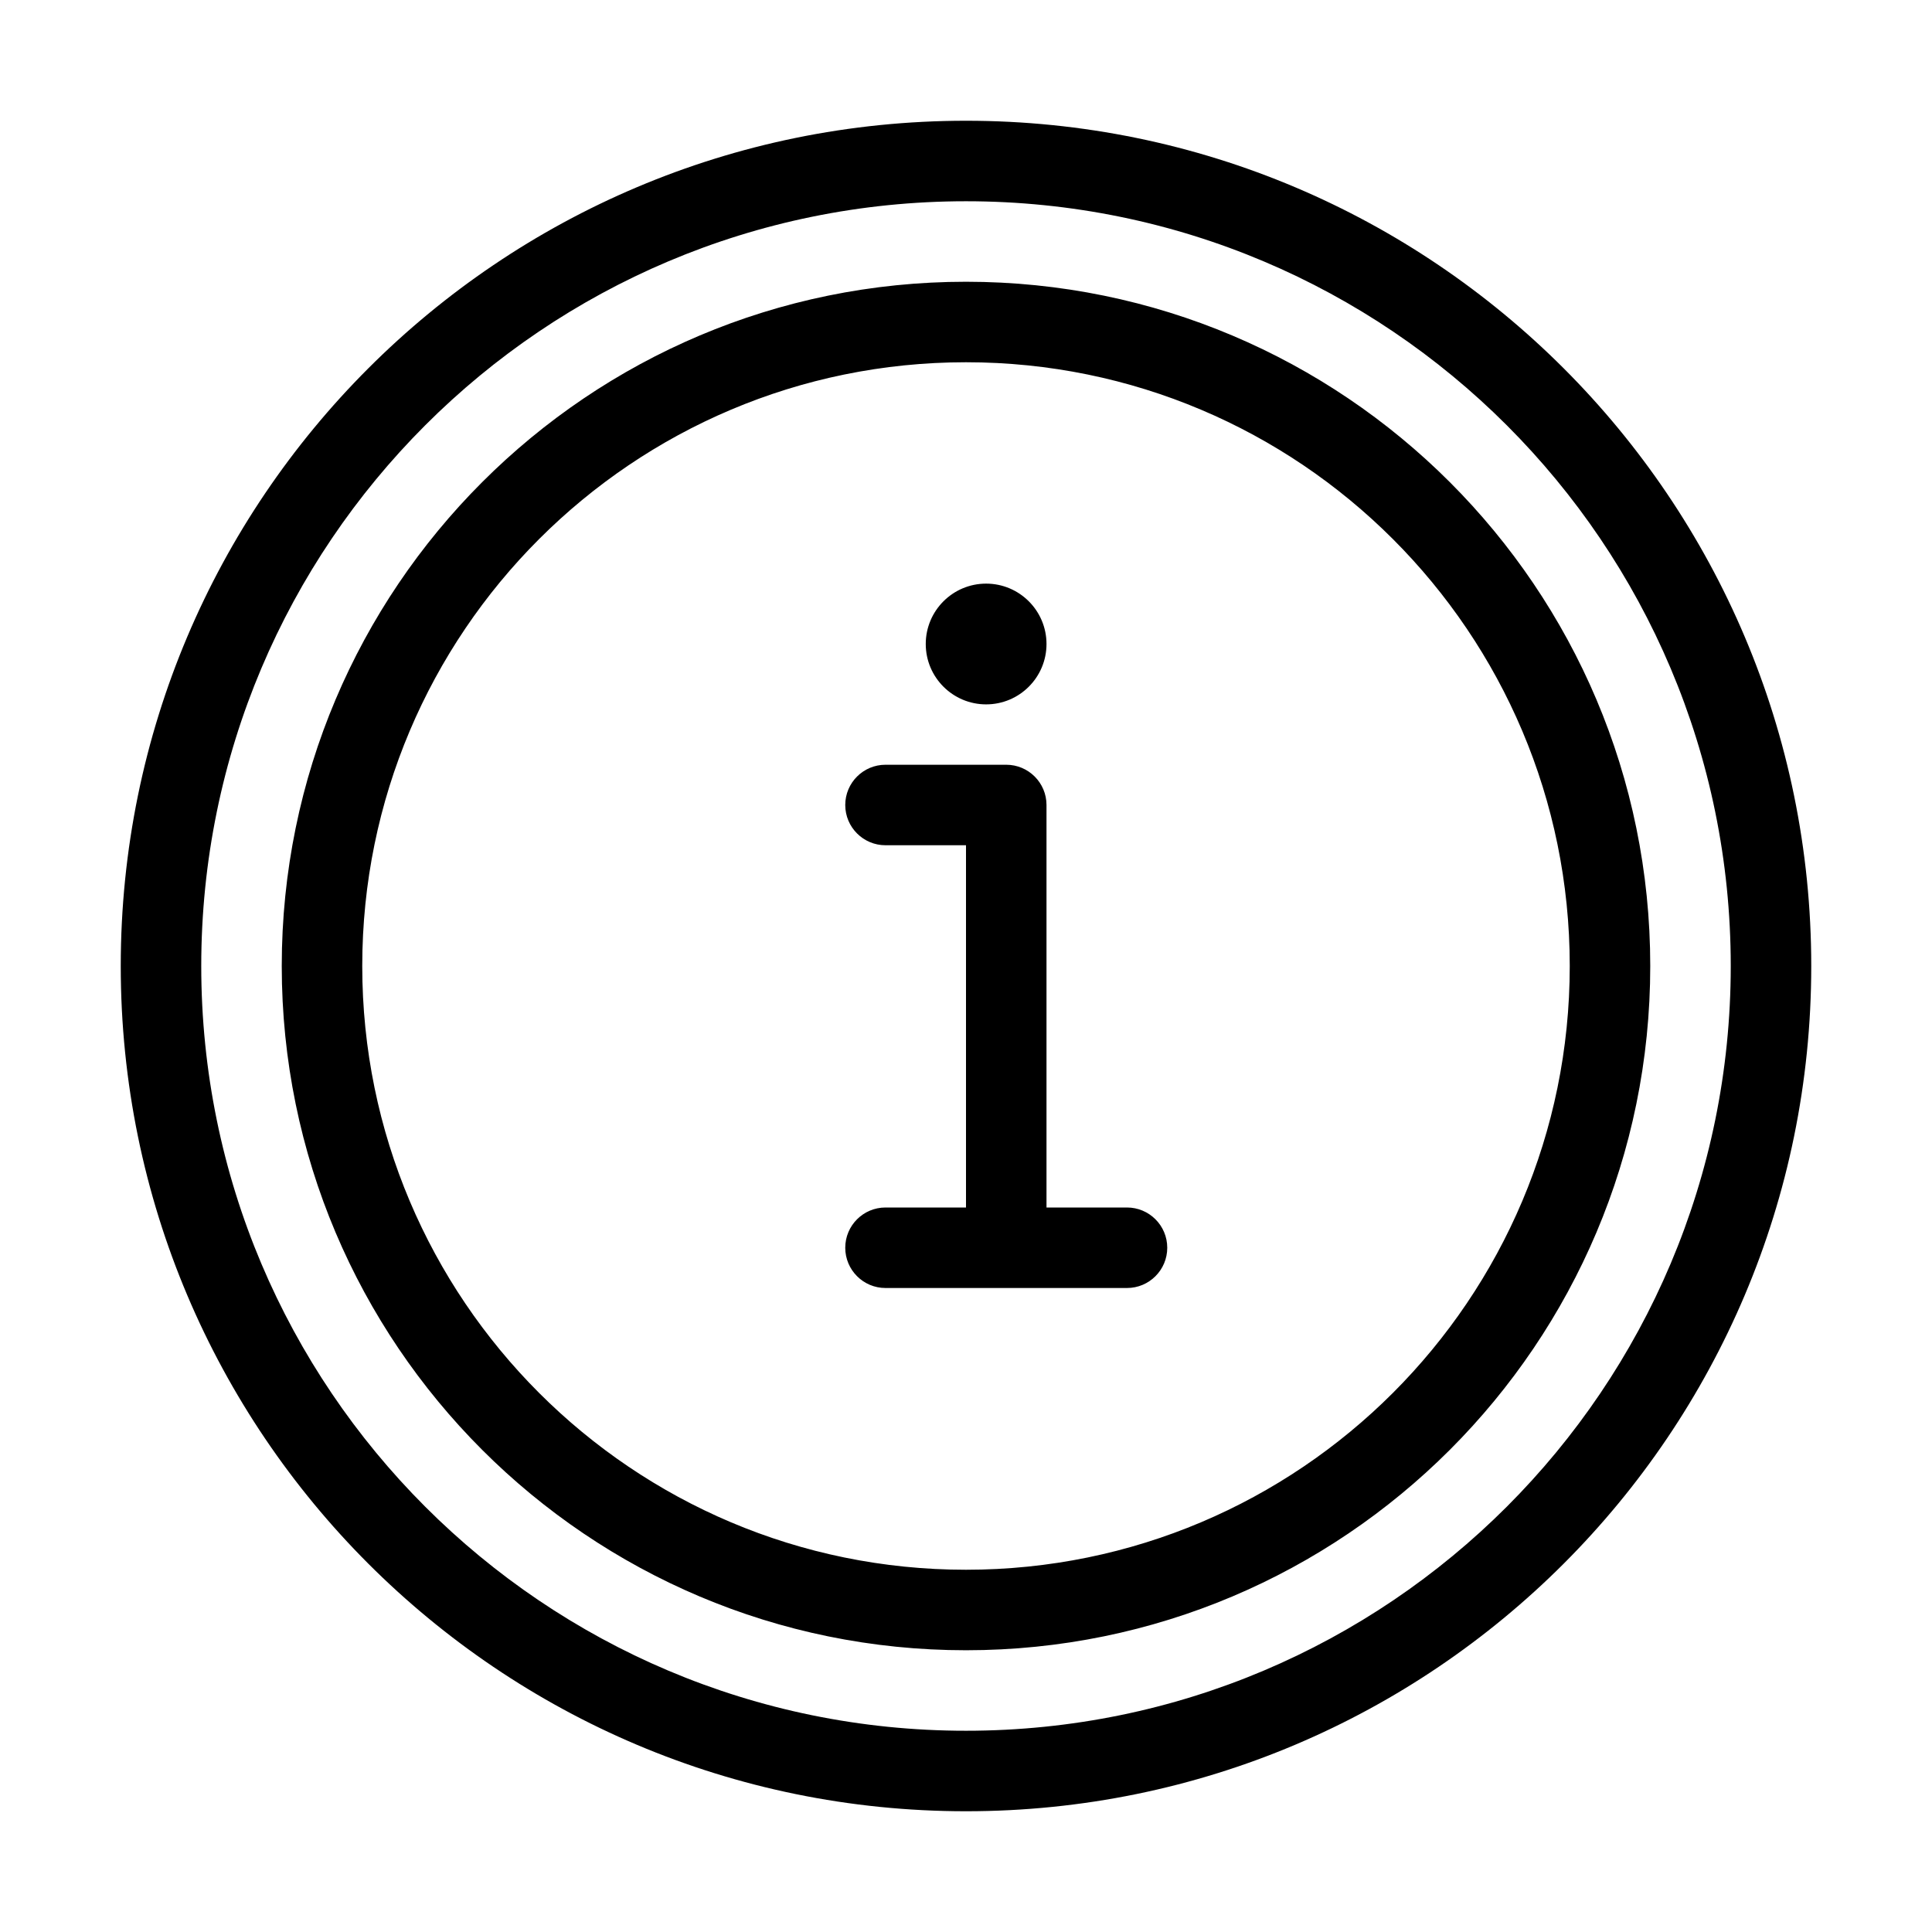 <svg width="48" height="48" viewBox="0 0 48 48" fill="none" xmlns="http://www.w3.org/2000/svg">
<path fill-rule="evenodd" clip-rule="evenodd" d="M24 5C13.507 5 5 13.507 5 24C5 34.493 13.507 43 24 43C34.493 43 43 34.493 43 24C43 13.507 34.493 5 24 5ZM3 24C3 12.402 12.402 3 24 3C35.598 3 45 12.402 45 24C45 35.598 35.598 45 24 45C12.402 45 3 35.598 3 24ZM24 9C15.716 9 9 15.716 9 24C9 32.284 15.716 39 24 39C32.284 39 39 32.284 39 24C39 15.716 32.284 9 24 9ZM7 24C7 14.611 14.611 7 24 7C33.389 7 41 14.611 41 24C41 33.389 33.389 41 24 41C14.611 41 7 33.389 7 24ZM26 16C26 16.828 25.328 17.5 24.5 17.5C23.672 17.5 23 16.828 23 16C23 15.172 23.672 14.5 24.5 14.5C25.328 14.5 26 15.172 26 16ZM22 19C21.448 19 21 19.448 21 20C21 20.552 21.448 21 22 21H24V30H22C21.448 30 21 30.448 21 31C21 31.552 21.448 32 22 32H28C28.552 32 29 31.552 29 31C29 30.448 28.552 30 28 30H26V20C26 19.448 25.552 19 25 19H22Z" fill="black"/>
</svg>

